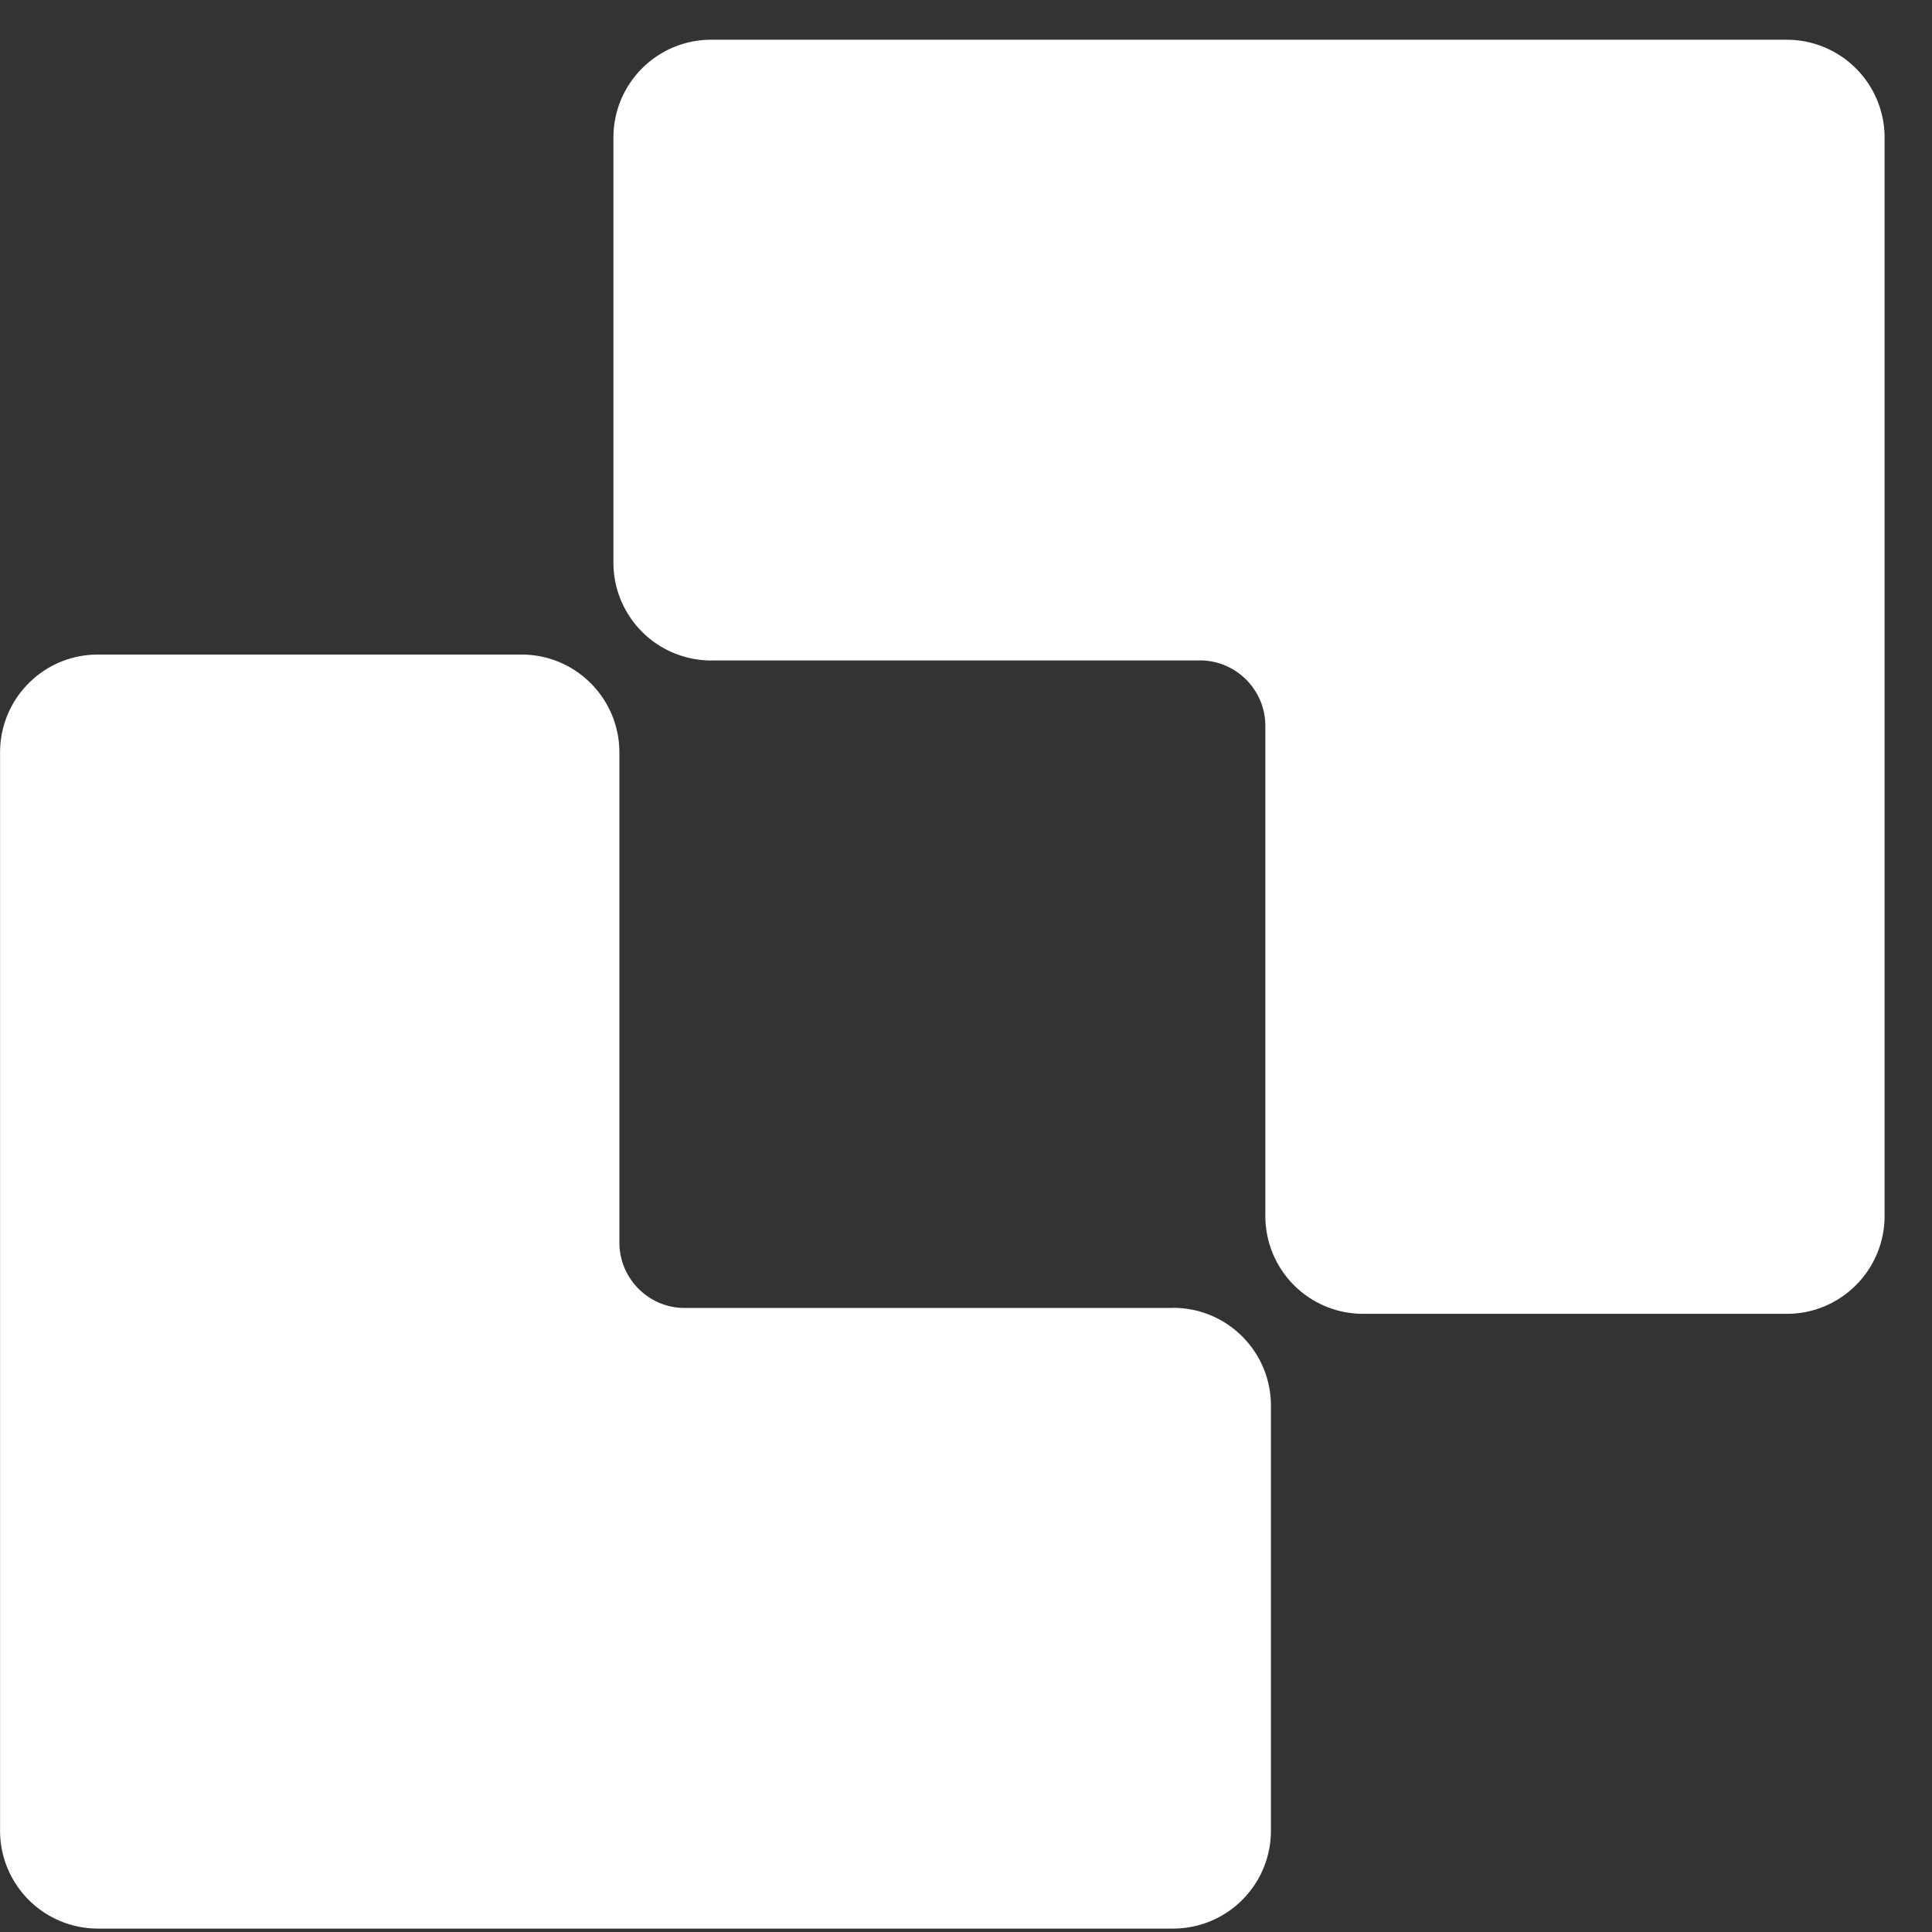 <svg xmlns="http://www.w3.org/2000/svg" width="30" height="30" fill="none"><rect width="100%" height="100%" fill="#333333" stroke="none"/><path fill="#fff" d="M18.215 20.308c.841 0 1.52.68 1.52 1.522v6.594a1.52 1.52 0 0 1-1.52 1.523H1.52a1.52 1.52 0 0 1-1.519-1.523V11.686c0-.842.678-1.522 1.519-1.522h6.578c.84 0 1.52.68 1.52 1.522v7.609c0 .557.454 1.015 1.012 1.015h7.59l-.004-.002zm-7.171-10.053h7.591c.556 0 1.013.456 1.013 1.015v7.608c0 .843.678 1.523 1.519 1.523h6.578c.84 0 1.519-.68 1.519-1.523V2.139a1.52 1.52 0 0 0-1.52-1.522h-16.7c-.84 0-1.519.68-1.519 1.522v6.594a1.52 1.52 0 0 0 1.52 1.523z"/></svg>
